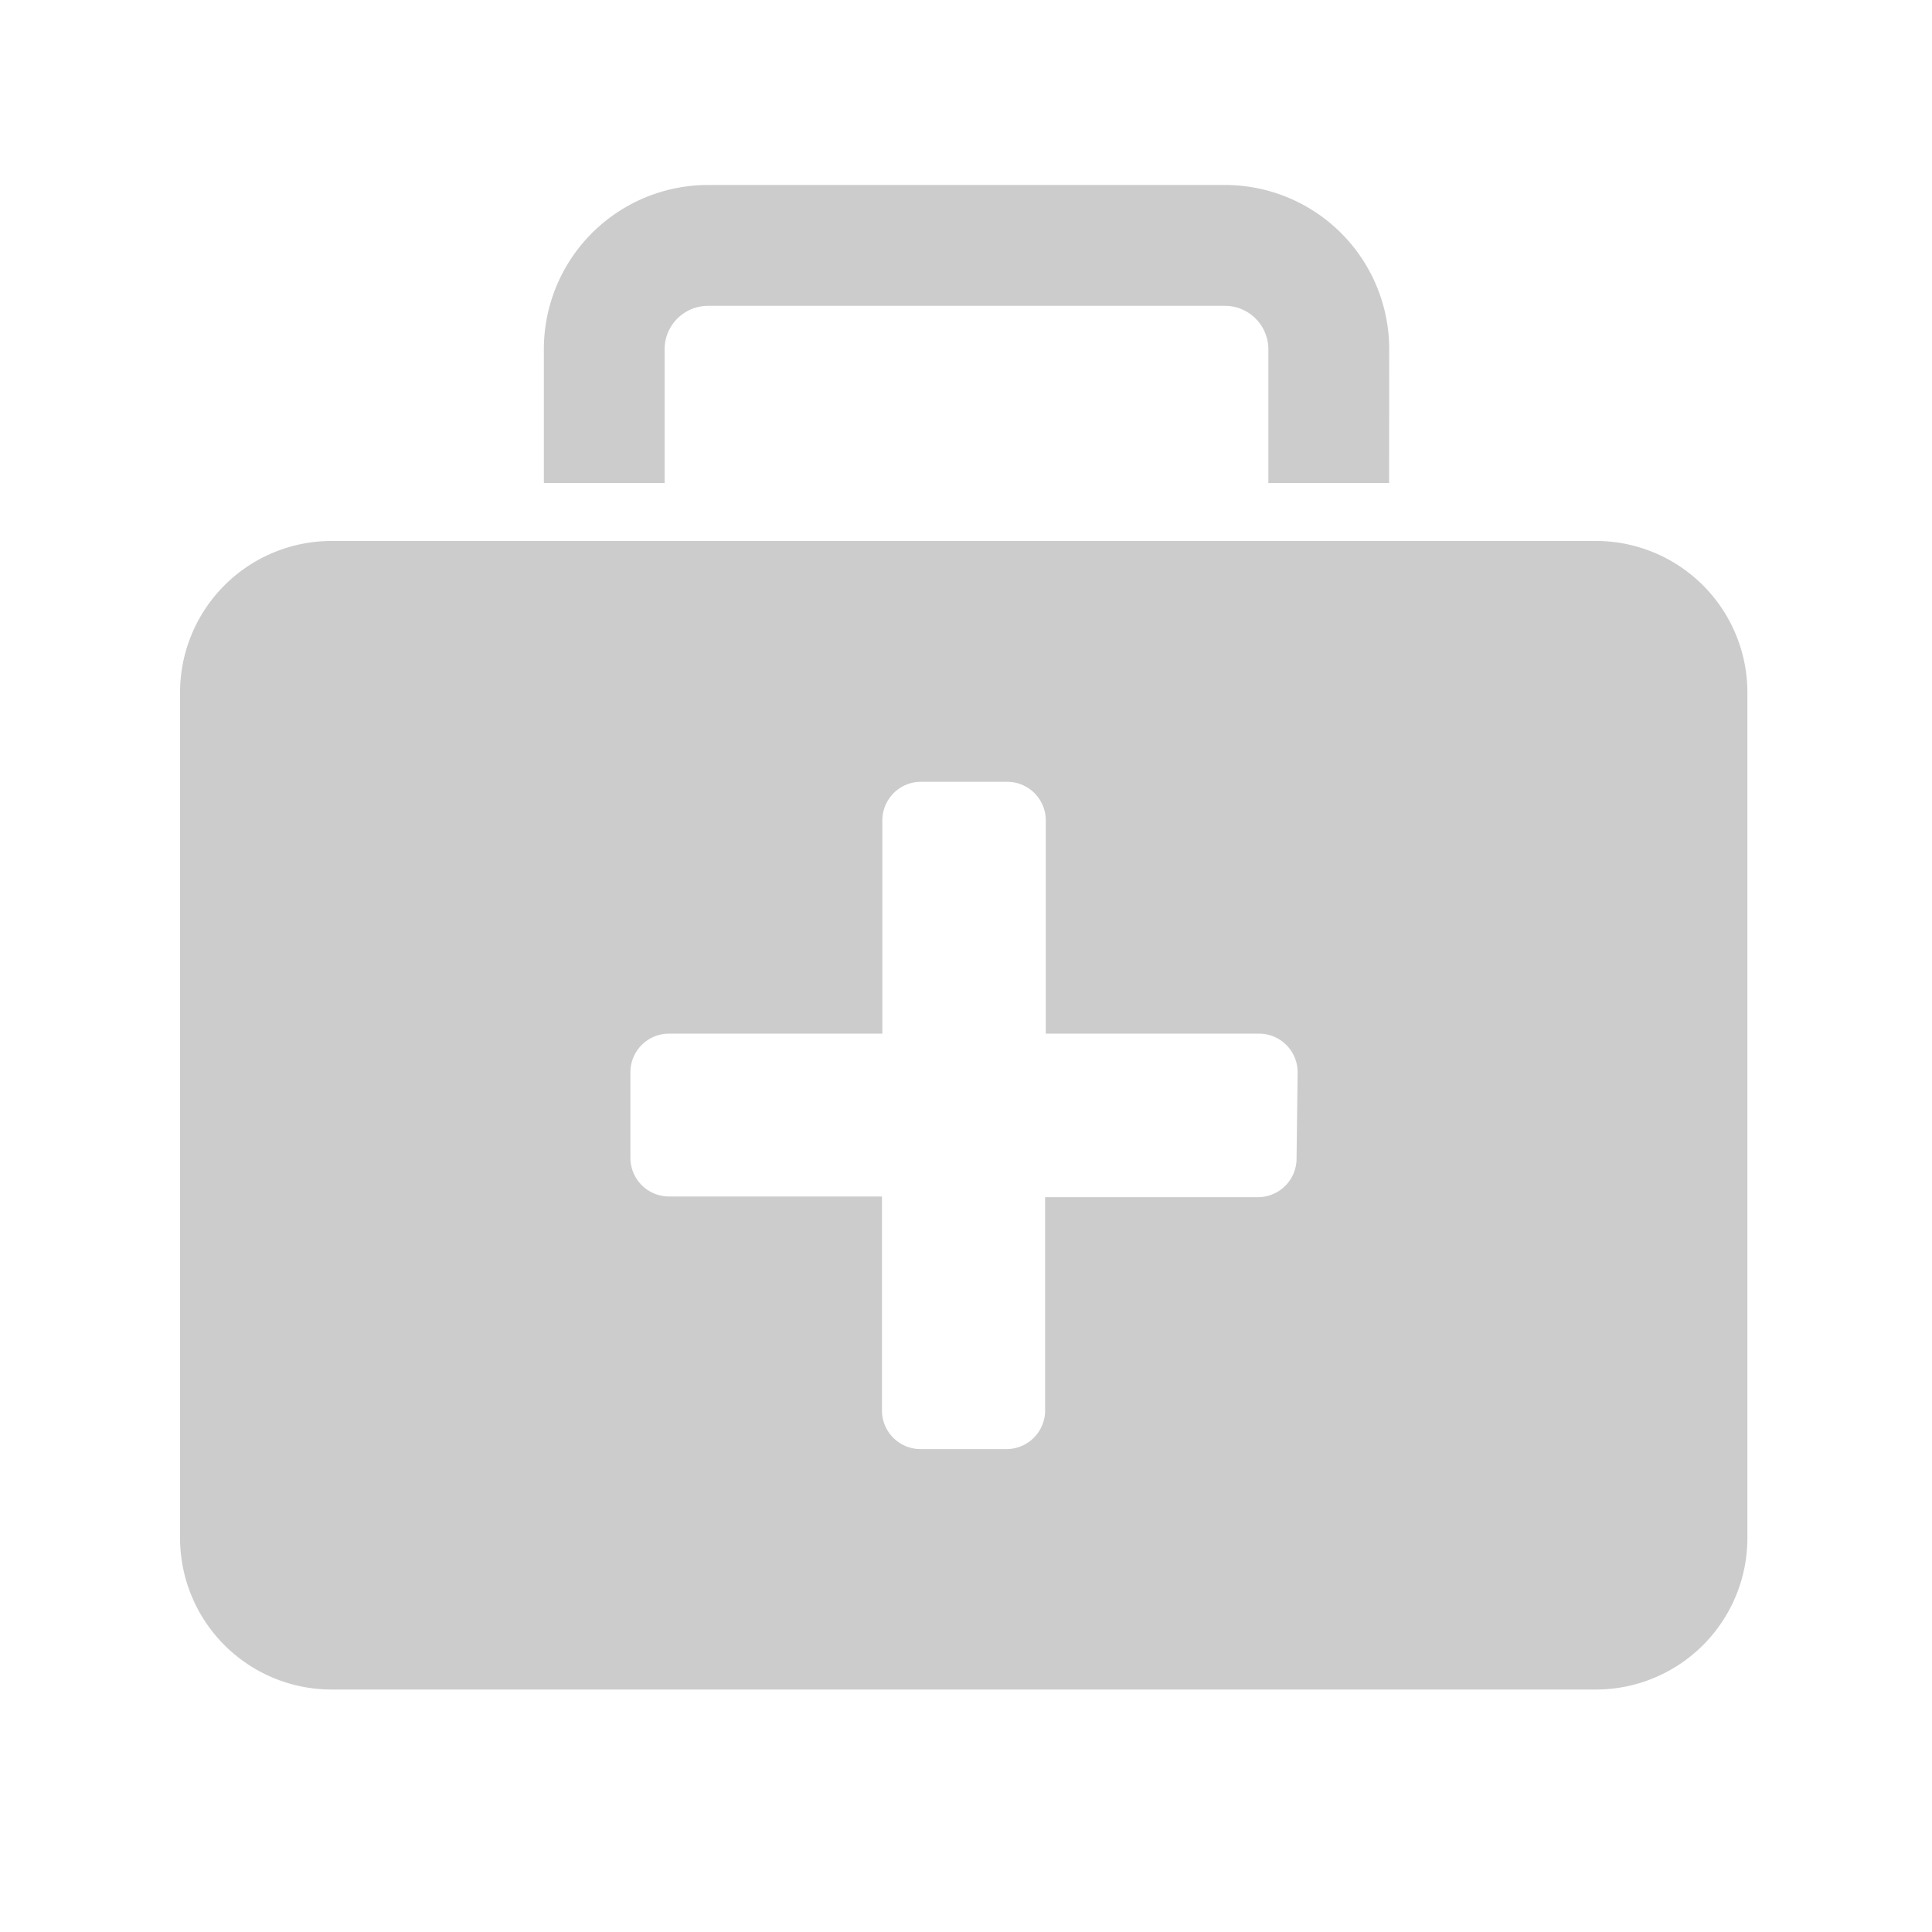 <?xml version="1.0" standalone="no"?><!DOCTYPE svg PUBLIC "-//W3C//DTD SVG 1.1//EN" "http://www.w3.org/Graphics/SVG/1.1/DTD/svg11.dtd"><svg t="1733301612236" class="icon" viewBox="0 0 1024 1024" version="1.1" xmlns="http://www.w3.org/2000/svg" p-id="30282" xmlns:xlink="http://www.w3.org/1999/xlink" width="64" height="64"><path d="M736.256 256h-64V185.088a23.04 23.04 0 0 0-22.989-22.989H375.296a23.04 23.04 0 0 0-23.04 22.989V256H288.256V185.088a87.04 87.04 0 0 1 87.04-87.04h273.971a87.04 87.04 0 0 1 87.04 87.04zM845.926 286.72H175.616a80.333 80.333 0 0 0-80.179 80.077v448.461A80.333 80.333 0 0 0 175.616 895.488h670.31a80.333 80.333 0 0 0 80.23-80.23V366.797A80.333 80.333 0 0 0 845.926 286.72z m-158.72 327.322a20.48 20.48 0 0 1-20.48 20.48h-112.794v113.05a20.48 20.48 0 0 1-20.48 20.48H487.936a20.48 20.48 0 0 1-20.48-20.48v-113.408H354.611a20.48 20.48 0 0 1-20.48-20.48V568.32a20.48 20.48 0 0 1 20.48-20.48h113.05V434.842a20.48 20.48 0 0 1 20.48-20.48h45.67a20.48 20.48 0 0 1 20.48 20.48V547.84h112.998a20.48 20.48 0 0 1 20.48 20.48z" fill="#cccccc" p-id="30283"></path></svg>